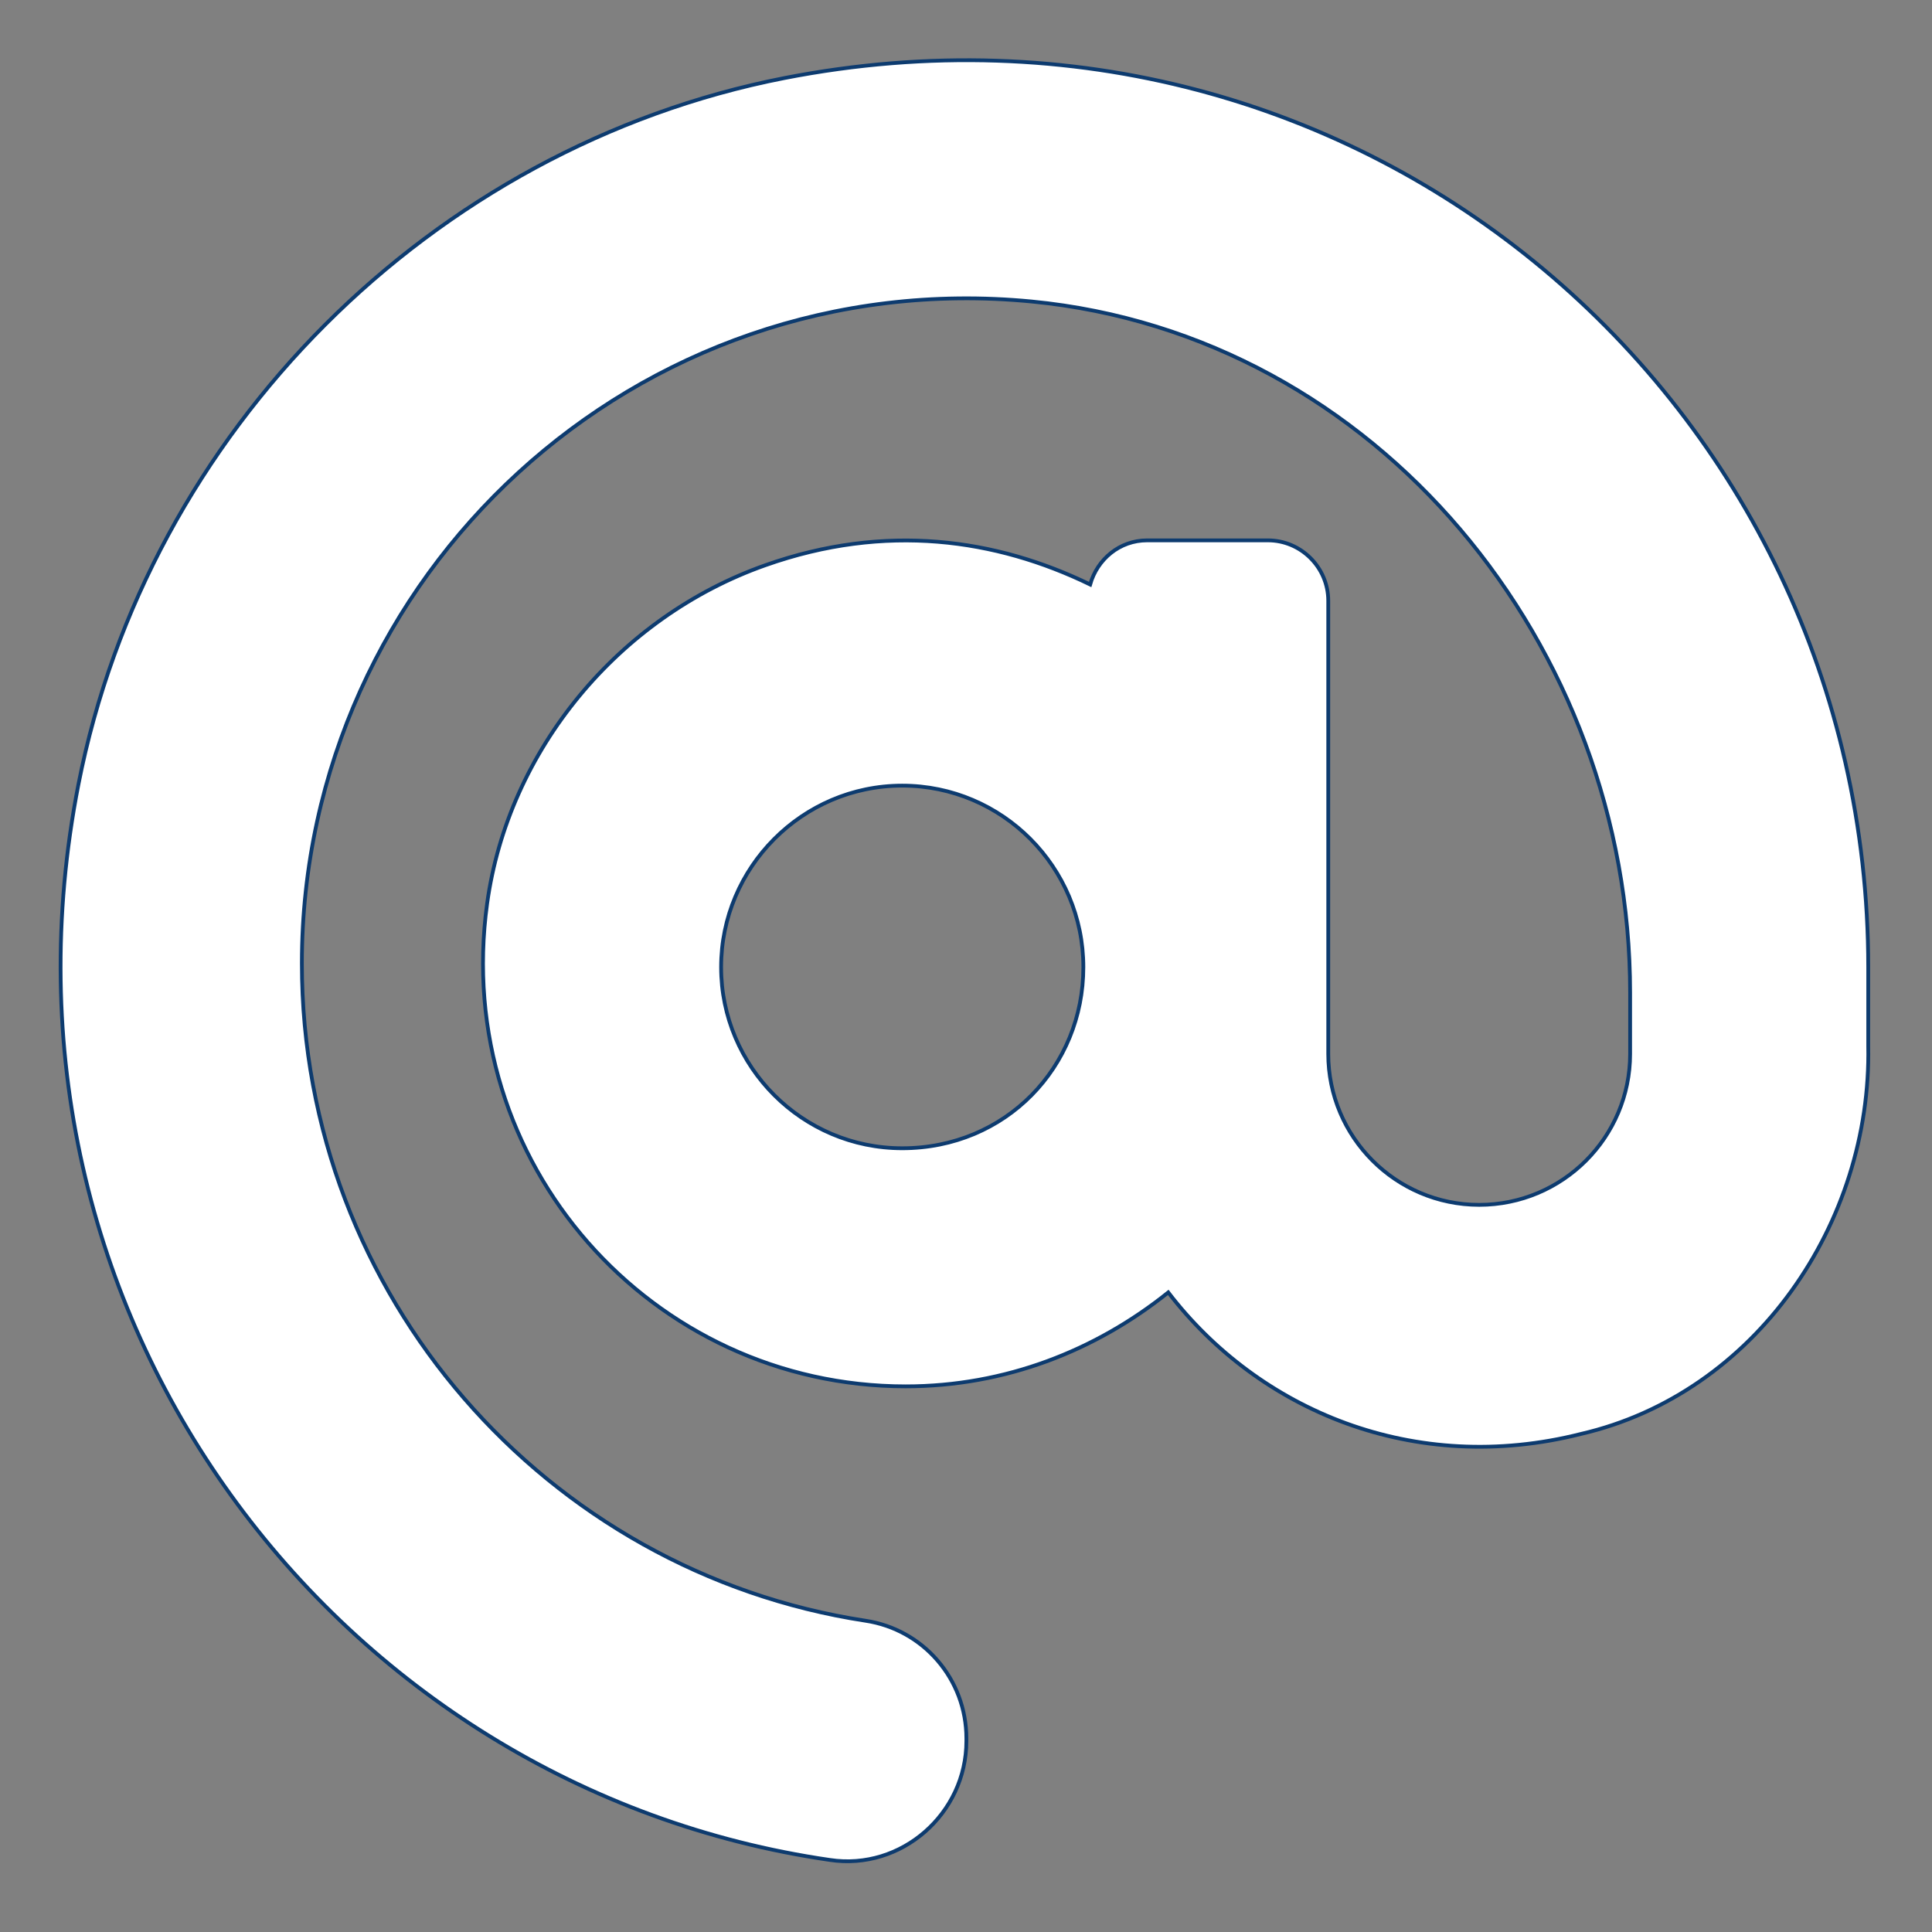 <?xml version="1.0" encoding="utf-8"?>
<!-- Generator: Adobe Illustrator 25.2.1, SVG Export Plug-In . SVG Version: 6.00 Build 0)  -->
<svg version="1.1" id="Capa_1" xmlns="http://www.w3.org/2000/svg" xmlns:xlink="http://www.w3.org/1999/xlink" x="0px" y="0px"
	 viewBox="0 0 512 512" style="enable-background:new 0 0 512 512;" xml:space="preserve">
<rect x="0" y="0" width="512" height="512" fill="#808080" stroke="none"/>
<style type="text/css">
	.st0{fill:#FFFFFF;stroke:#0D3B6F;stroke-miterlimit:10;}
</style>
<path class="st0" d="M207.8,20.7C114.4,39,39.1,114.4,20.8,207.8C-6.8,348.7,89.5,474,219.9,492.9c19,2.9,36.2-12.3,36.2-31.5l0-0.7
	c0-15.7-11.4-28.9-26.8-31.2C144.9,416.6,80,343.4,80,255.3c0-102.9,88.6-185.5,193.4-175.4C365,88.8,432,171.2,432,263.1v16.2
	c0,22.1-17.9,40-40,40s-40-18-40-40V159.2c0-8.8-7.2-16-16-16l-32,0c-7.3,0-13.2,5-15.1,11.7c-24.9-12.1-54.2-16.4-86.1-5.1
	c-38.8,13.7-68.1,48.9-73.7,89.6c-9.5,69,43.8,128,110.9,128c26.4,0,50.4-9.5,69.6-24.9c24,31.3,65.2,48.7,109.4,37.5
	c46.2-10.7,77-55.9,76.1-102.8v-20.9C495.1,107.1,361.2-9.3,207.8,20.7z M239.1,304.3c-26.5,0-48-21.6-48-48s21.5-48.1,48-48.1
	s48,21.6,48,48.1S266.5,304.3,239.1,304.3z"/>
</svg>
